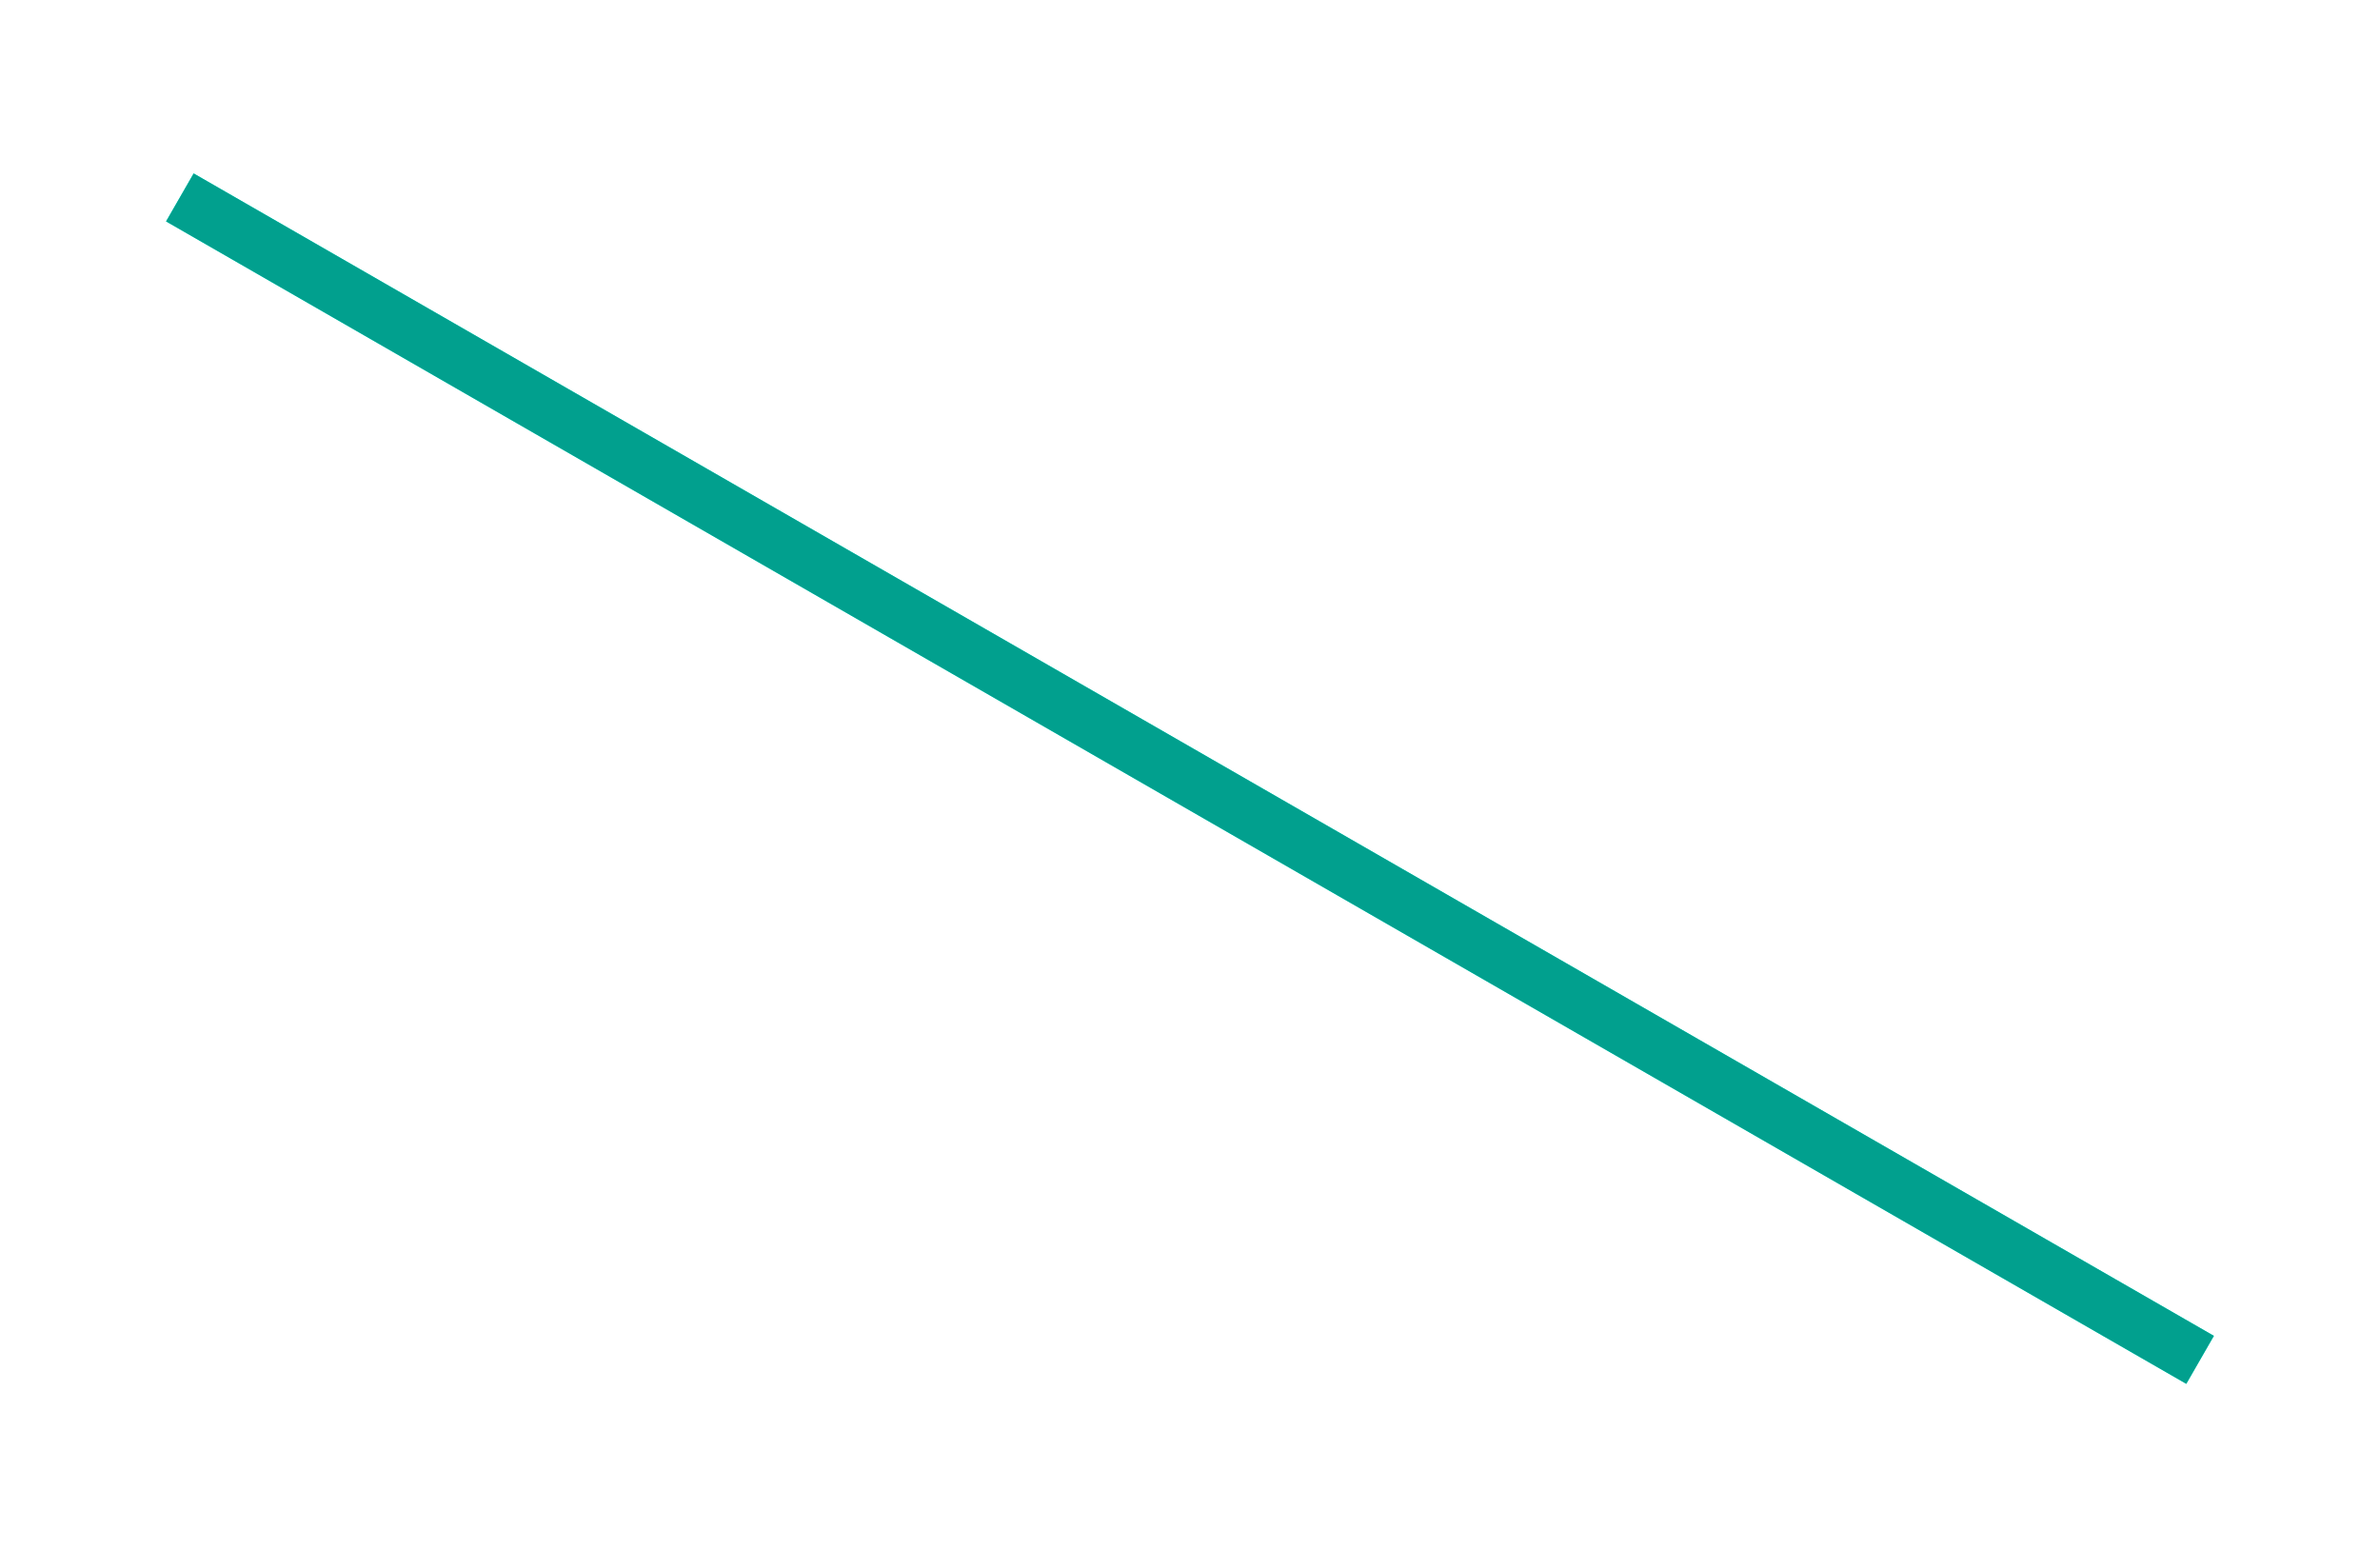 <?xml version="1.0" encoding="UTF-8"?> <svg xmlns="http://www.w3.org/2000/svg" width="86" height="56" viewBox="0 0 86 56" fill="none"> <g filter="url(#filter0_f_535_14054)"> <line x1="6.499" y1="7.133" x2="79.499" y2="49.133" stroke="#0AFFE3" stroke-width="2"></line> </g> <line x1="6.499" y1="7.133" x2="79.499" y2="49.133" stroke="#01A08E" stroke-width="2"></line> <defs> <filter id="filter0_f_535_14054" x="0.6" y="0.866" width="84.796" height="54.534" filterUnits="userSpaceOnUse" color-interpolation-filters="sRGB"> <feFlood flood-opacity="0" result="BackgroundImageFix"></feFlood> <feBlend mode="normal" in="SourceGraphic" in2="BackgroundImageFix" result="shape"></feBlend> <feGaussianBlur stdDeviation="2.7" result="effect1_foregroundBlur_535_14054"></feGaussianBlur> </filter> </defs> </svg> 